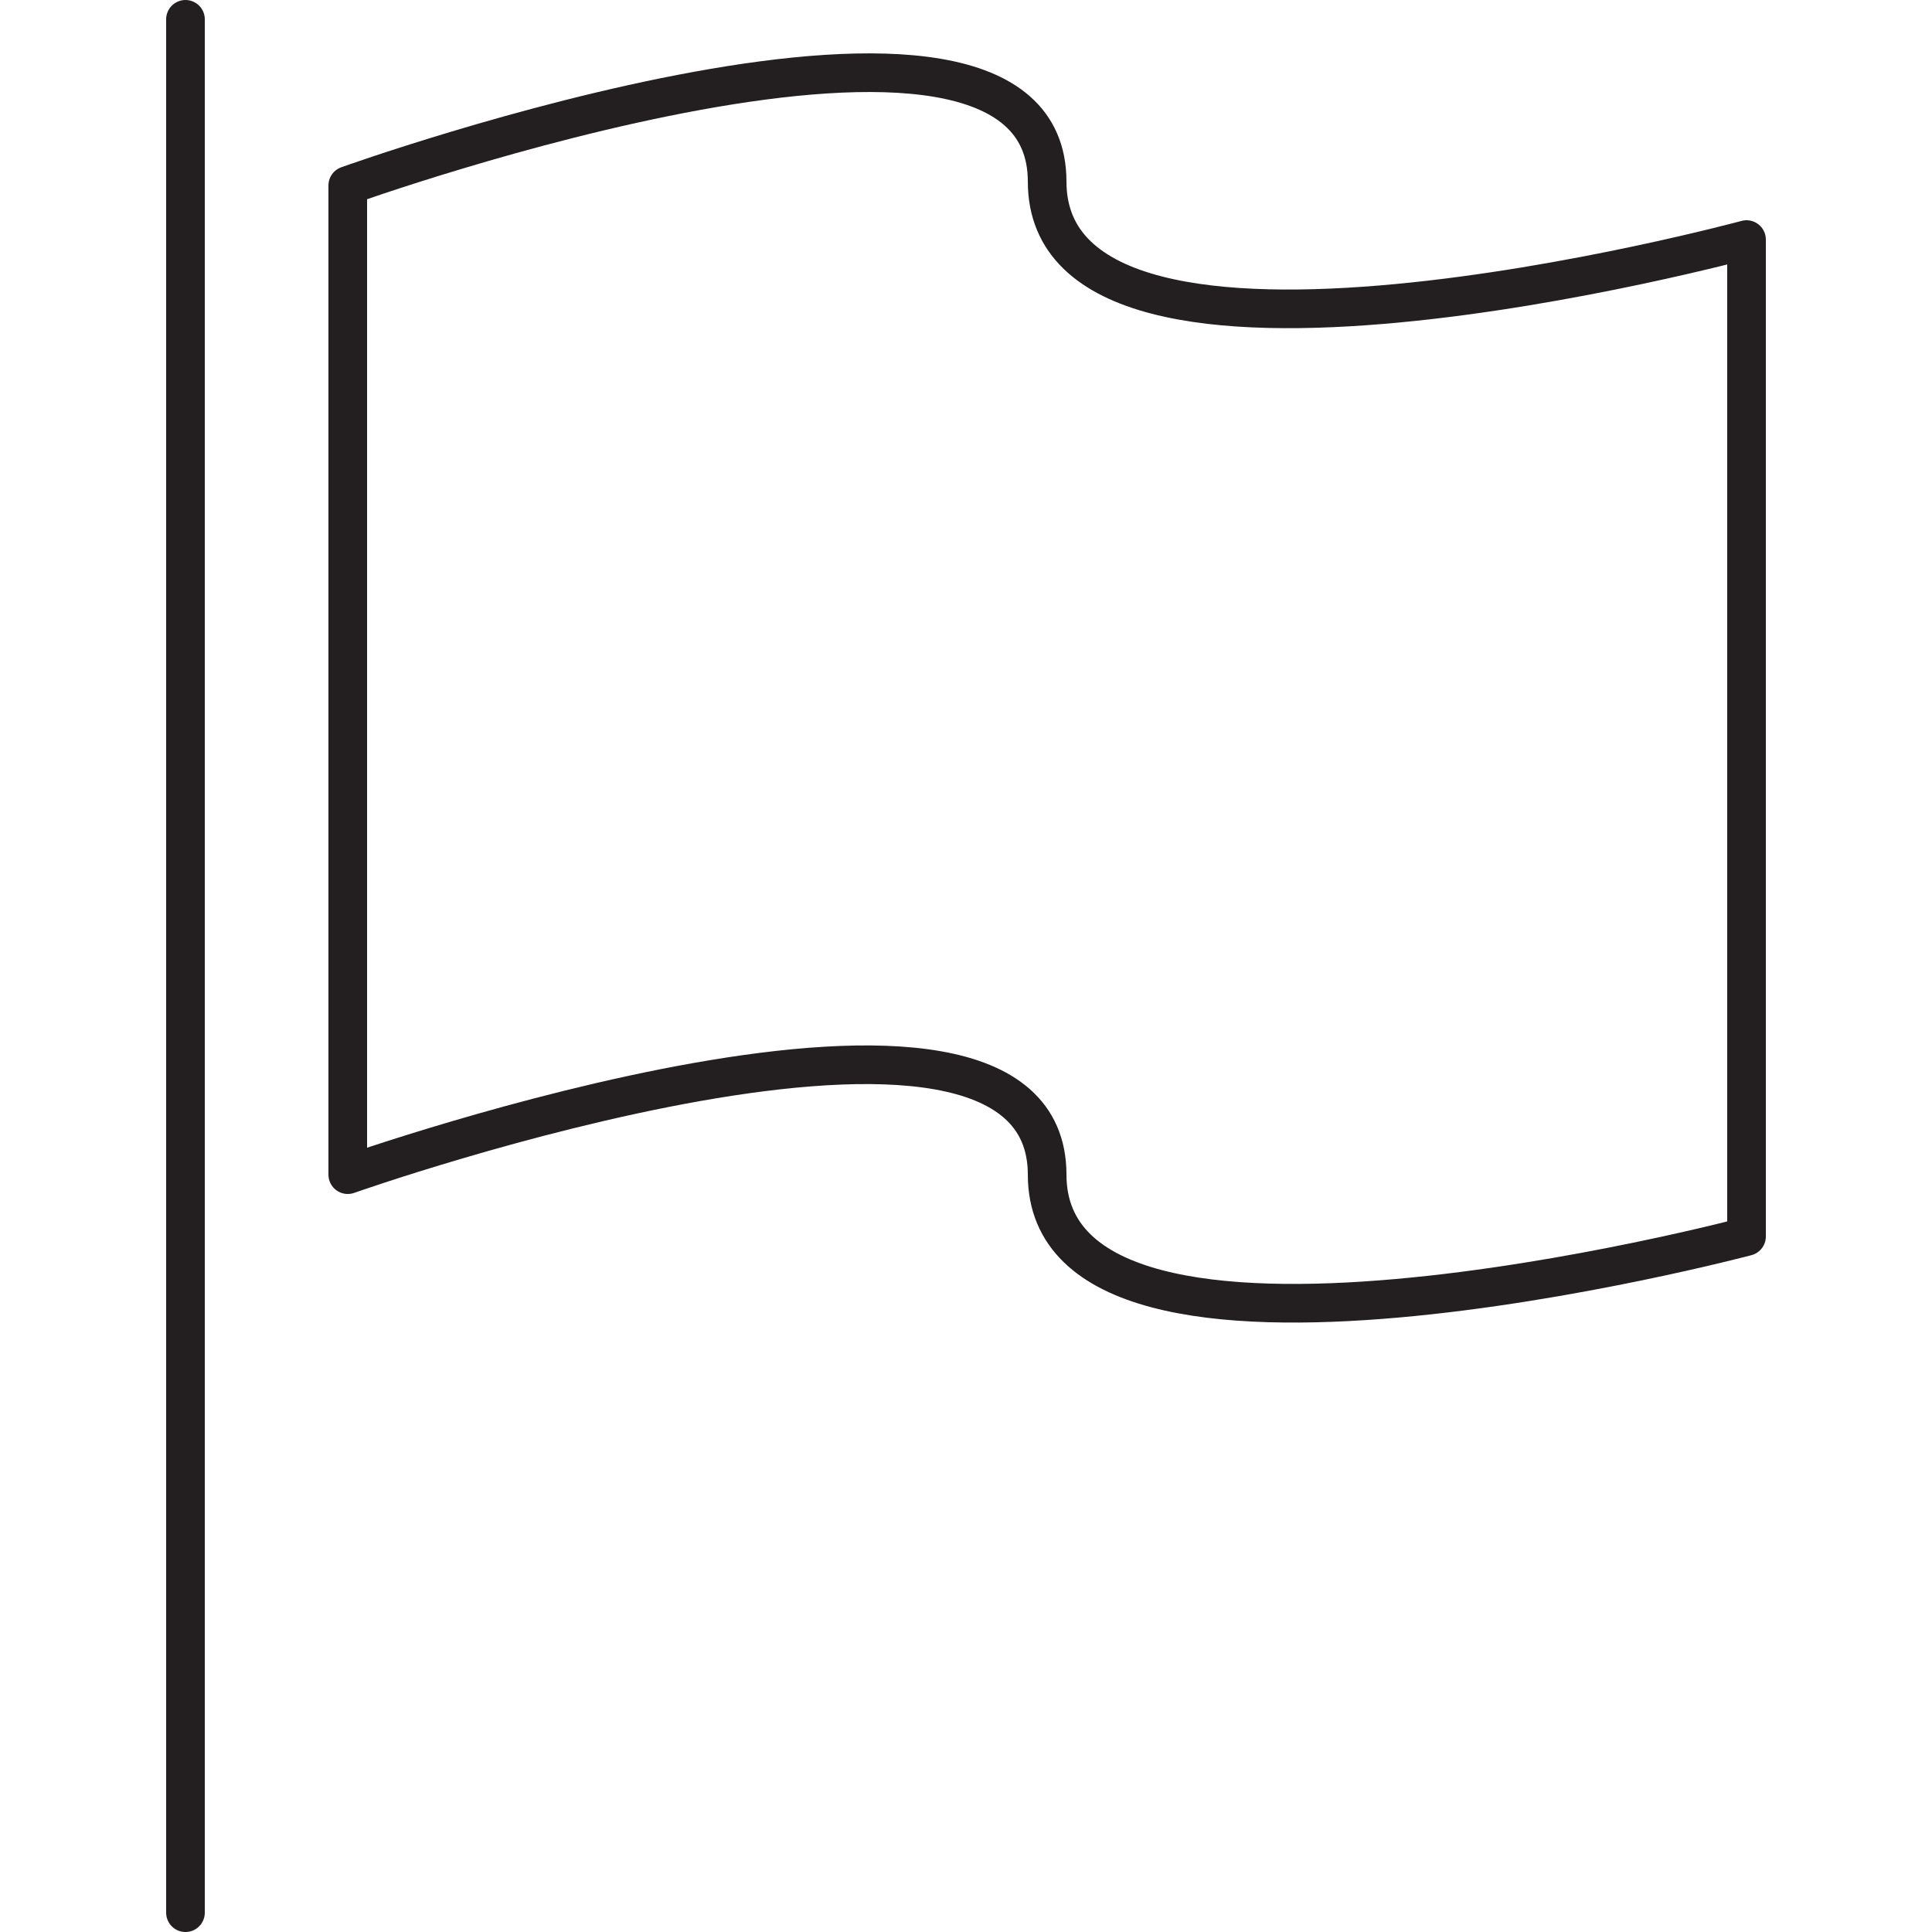 <svg xmlns="http://www.w3.org/2000/svg" xmlns:xlink="http://www.w3.org/1999/xlink" xml:space="preserve" id="Layer_1" width="50" height="50" x="0" y="0" enable-background="new 0 0 50 50" version="1.1"><style>.st1,.st2,.st3{stroke-linejoin:round}.st1{fill:none;stroke:#231f20;stroke-miterlimit:10}.st2,.st3{stroke-linecap:round}.st2{fill:none;stroke:#231f20;stroke-width:2;stroke-miterlimit:10}.st3{stroke:#fff}.st3,.st4,.st5,.st6{fill:none;stroke-miterlimit:10}.st4{stroke:#fff;stroke-linejoin:round}.st5,.st6{stroke:#231f20;stroke-linecap:round}.st6{stroke-width:2}.st7{fill:none;stroke-linejoin:round}.st7,.st8{stroke:#231f20;stroke-linecap:round}.st8,.st9{fill:none}.st10,.st11{stroke-linecap:round}.st10{fill:none;stroke:#231f20;stroke-linejoin:round;stroke-dasharray:.911,1.911}.st11{stroke-dasharray:1.223,2.223}.st11,.st12,.st13,.st14{fill:none;stroke:#231f20;stroke-linejoin:round}.st12{stroke-linecap:round;stroke-dasharray:.924,1.924}.st13,.st14{stroke-miterlimit:10}.st13{clip-path:url(#SVGID_2_);stroke-width:.5}.st14{stroke-linecap:round;stroke-dasharray:3,4}.st15{fill:#231f20}.st16,.st17,.st18{fill:none;stroke:#231f20;stroke-width:.5;stroke-linecap:round;stroke-linejoin:round;stroke-miterlimit:10}.st17,.st18{stroke:#fff;stroke-width:2}.st18{stroke:#000}.st19{clip-path:url(#SVGID_4_)}.st20{stroke-linejoin:round;stroke-miterlimit:10}.st20,.st21{clip-path:url(#SVGID_6_);fill:none;stroke:#231f20;stroke-width:.682;stroke-linecap:round}.st22{clip-path:url(#SVGID_8_)}.st23{stroke-linejoin:round;stroke-miterlimit:10}.st23,.st24{clip-path:url(#SVGID_10_);fill:none;stroke:#231f20;stroke-width:.608;stroke-linecap:round}.st25{clip-path:url(#SVGID_12_)}.st26{clip-path:url(#SVGID_14_);fill:none;stroke:#231f20;stroke-width:.718;stroke-linecap:round;stroke-linejoin:round;stroke-miterlimit:10}.st27{fill:#fff}.st28,.st29{stroke-linecap:round;stroke-linejoin:round}.st28{fill:none;stroke:#474747;stroke-width:2;stroke-miterlimit:10}.st29{stroke:#000}.st29,.st30,.st31{fill:none;stroke-miterlimit:10}.st30{stroke:#000;stroke-linejoin:round}.st31{stroke:#231f20;stroke-width:.5}.st32,.st33,.st34{fill:none;stroke-width:3}.st32{stroke:#0ff;stroke-linecap:round;stroke-linejoin:round;stroke-miterlimit:10}.st33,.st34{stroke:#fff}.st33{stroke-linecap:round;stroke-miterlimit:10}.st34{stroke-linejoin:round}.st34,.st35,.st36,.st37{stroke-linecap:round;stroke-miterlimit:10}.st35{fill:none;stroke:#231f20;stroke-width:1.5;stroke-linejoin:round}.st36,.st37{stroke-width:.5}.st36{clip-path:url(#SVGID_16_);fill:none;stroke:#231f20;stroke-linejoin:round}.st37{stroke:#fff}.st37,.st38,.st39,.st40,.st41{fill:none;stroke-linejoin:round}.st38{stroke:#231f20;stroke-width:2;stroke-miterlimit:10}.st39,.st40,.st41{stroke:#1d1d1b;stroke-linecap:round}.st40,.st41{stroke-dasharray:3.067,5.111}.st41{stroke-dasharray:3.04,5.067}.st42{clip-path:url(#SVGID_18_)}.st43,.st44,.st45{stroke:#231f20;stroke-width:1.881}.st43{clip-path:url(#SVGID_20_);fill:none}.st44,.st45{clip-path:url(#SVGID_18_)}.st44{fill:none;stroke-linecap:round}.st45{stroke-linejoin:round}.st45,.st46,.st47,.st48{fill:none;stroke-miterlimit:10}.st46{clip-path:url(#SVGID_22_);stroke:#231f20;stroke-width:.5;stroke-linecap:round}.st47,.st48{stroke-linejoin:round}.st47{stroke:#fff;stroke-width:1.5;stroke-linecap:round}.st48{stroke:#231f20;stroke-width:.5}.st49{clip-path:url(#SVGID_24_)}.st50,.st51{clip-path:url(#SVGID_26_);fill:none;stroke-width:.938;stroke-linejoin:round;stroke-miterlimit:10}.st50{stroke:#231f20}.st51{stroke-linecap:round}.st51,.st52{stroke:#231f20}.st53{fill:#6dcff6}.st54{fill:none;stroke:#000;stroke-width:1.5;stroke-linecap:round;stroke-linejoin:round;stroke-miterlimit:10}.st55{clip-path:url(#SVGID_28_)}.st56,.st57{fill:none;stroke-linecap:round;stroke-linejoin:round;stroke-miterlimit:10}.st56{clip-path:url(#SVGID_30_);stroke:#231f20;stroke-width:3.499}.st57{stroke:#919191;stroke-width:2}.st58{clip-path:url(#SVGID_32_)}.st59{clip-path:url(#SVGID_34_);fill:none;stroke:#231f20;stroke-width:1.212;stroke-linecap:round;stroke-linejoin:round;stroke-miterlimit:10}</style><g><path fill="none" stroke="#231f20" stroke-linecap="round" stroke-linejoin="round" stroke-miterlimit="10" d="M45.2 6.2s-18.1 4.9-18.1-1.5S9 4.8 9 4.8v25.6s18.1-6.4 18.1 0S45.2 32 45.2 32V6.2zM4.8.5v49"/></g></svg>